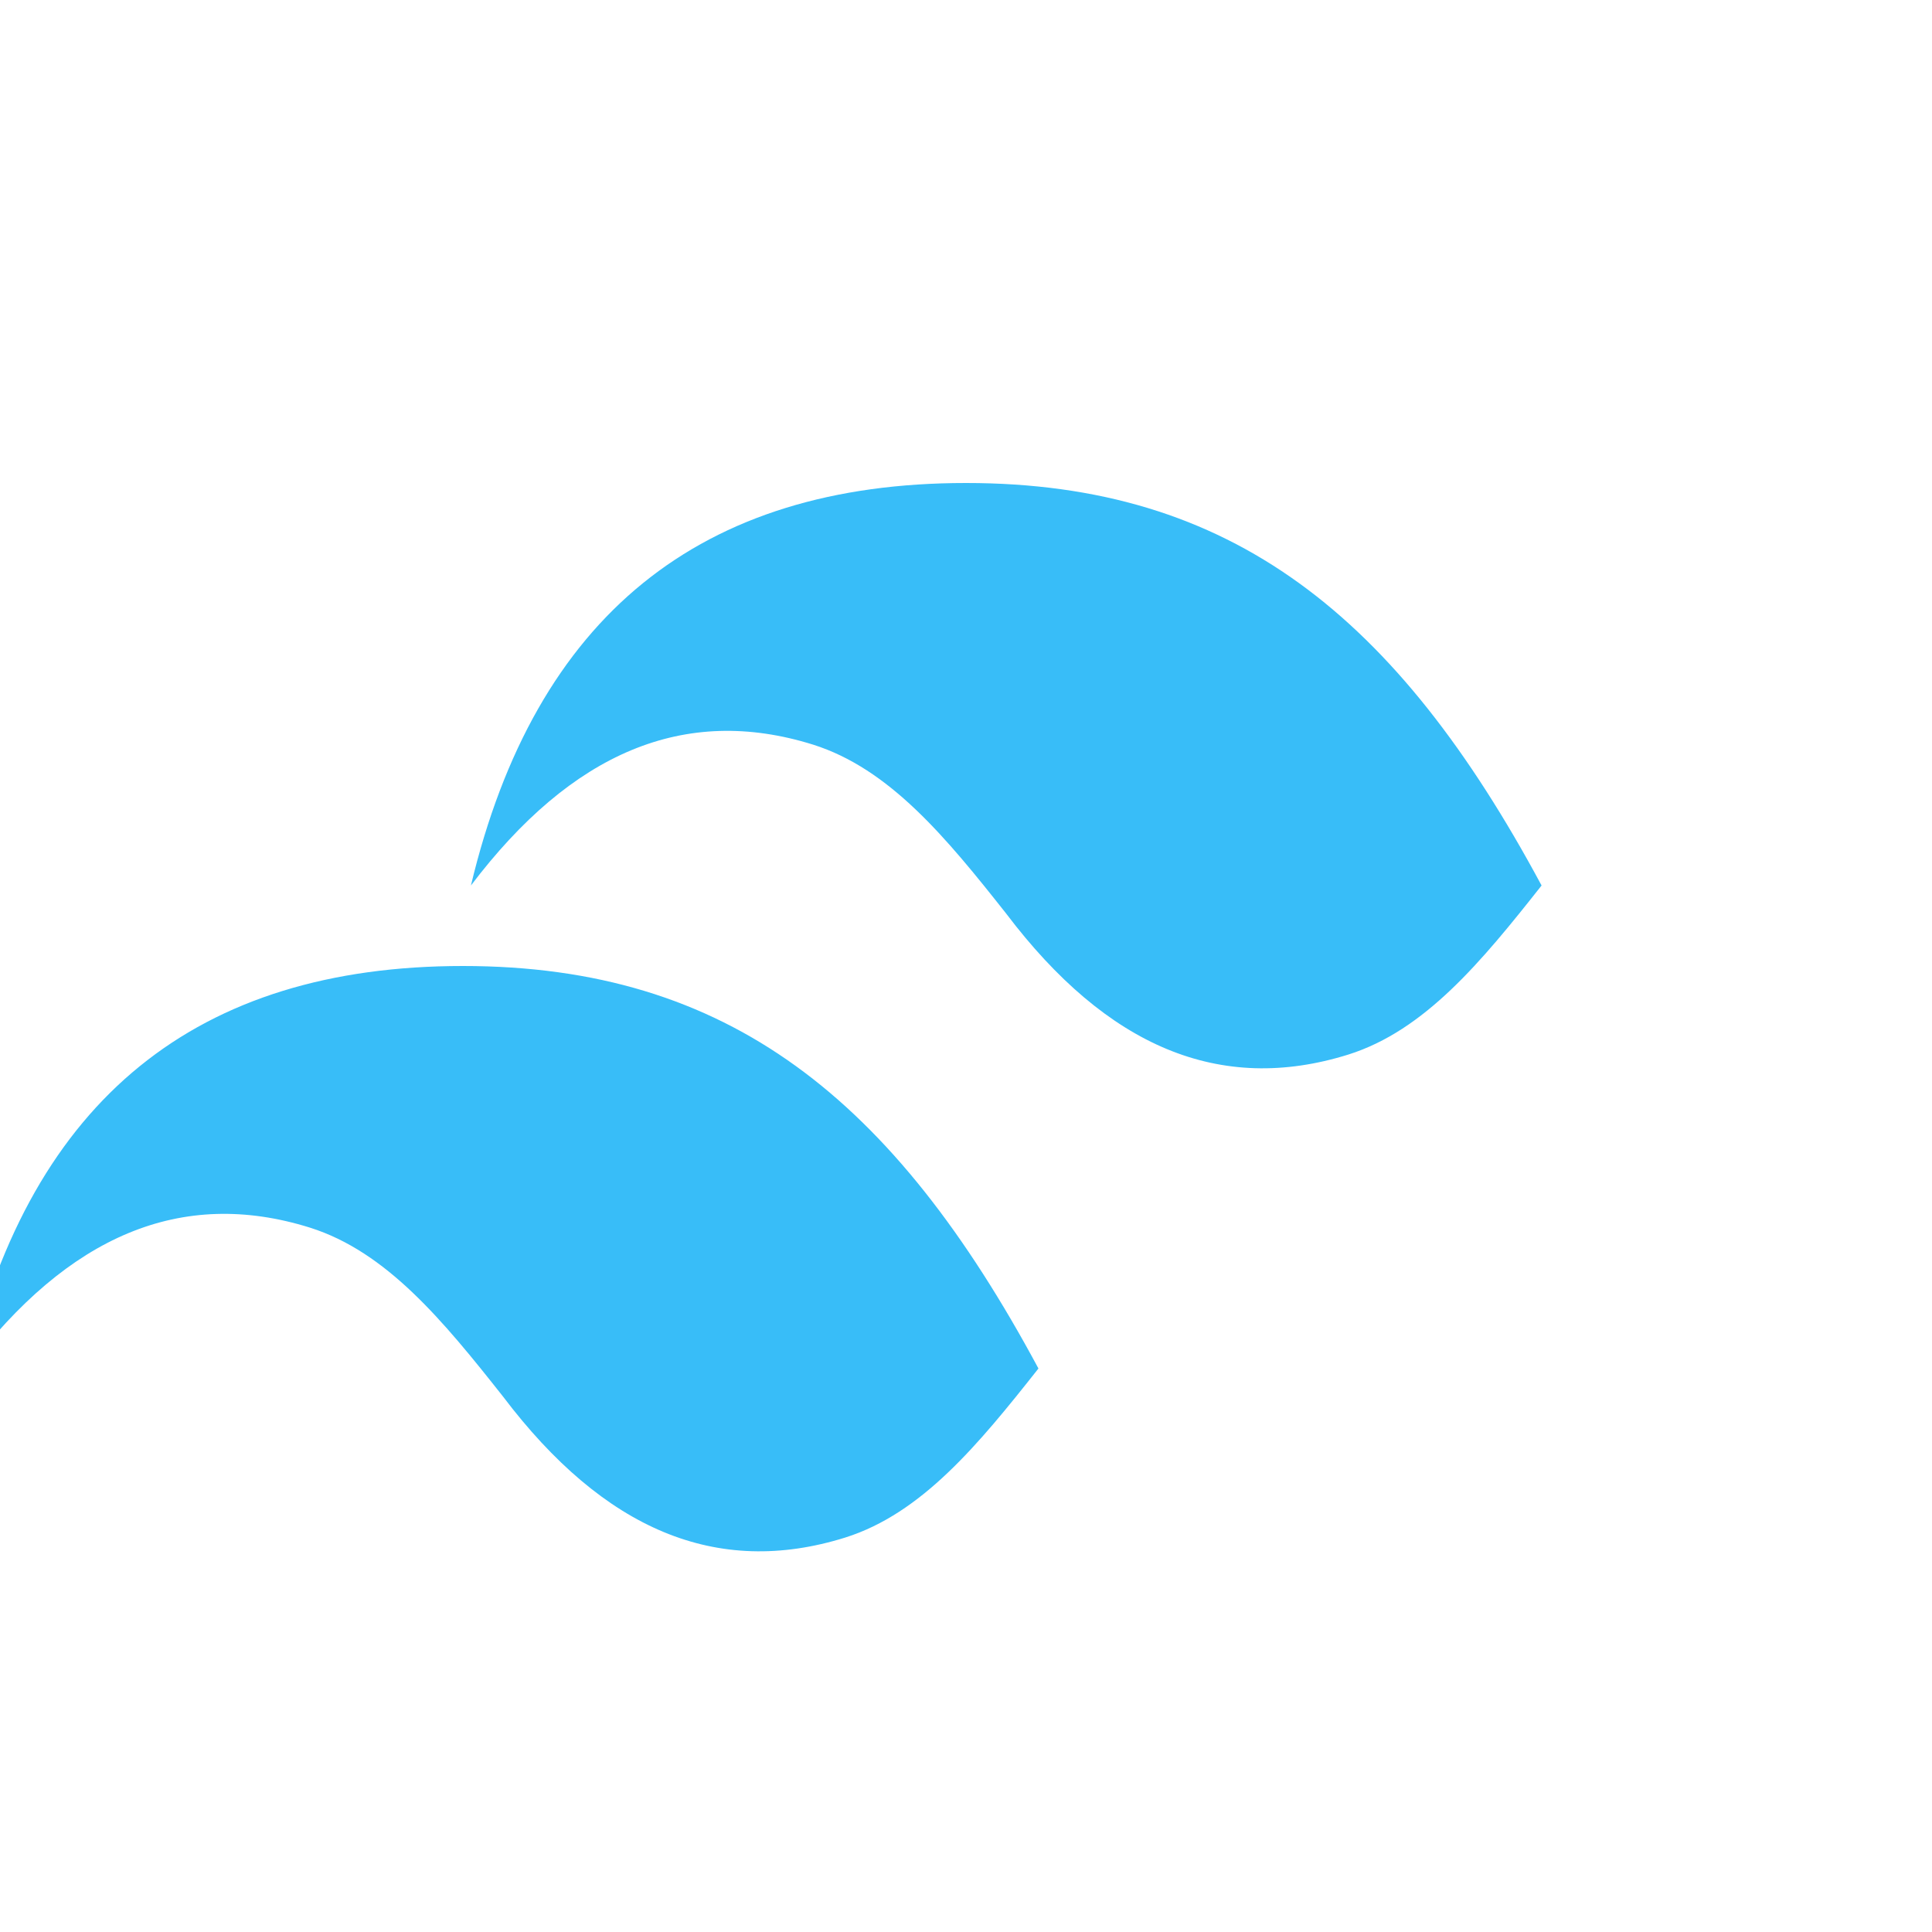 <svg xmlns="http://www.w3.org/2000/svg" width="48" height="48" viewBox="0 0 48 48"><path fill="#38BDF8" d="M24 12c-6.6 0-10.7 3.3-12.3 10 2.5-3.3 5.3-4.5 8.5-3.5 1.9.6 3.3 2.3 4.8 4.2 2.5 3.3 5.3 4.5 8.5 3.5 1.9-.6 3.3-2.3 4.8-4.2C34.7 15.3 30.6 12 24 12zM11.5 24c-6.6 0-10.7 3.3-12.3 10 2.5-3.3 5.3-4.5 8.5-3.5 1.9.6 3.3 2.3 4.8 4.2 2.5 3.3 5.3 4.5 8.5 3.5 1.9-.6 3.3-2.3 4.8-4.2C22.2 27.3 18.1 24 11.5 24z"/></svg>

